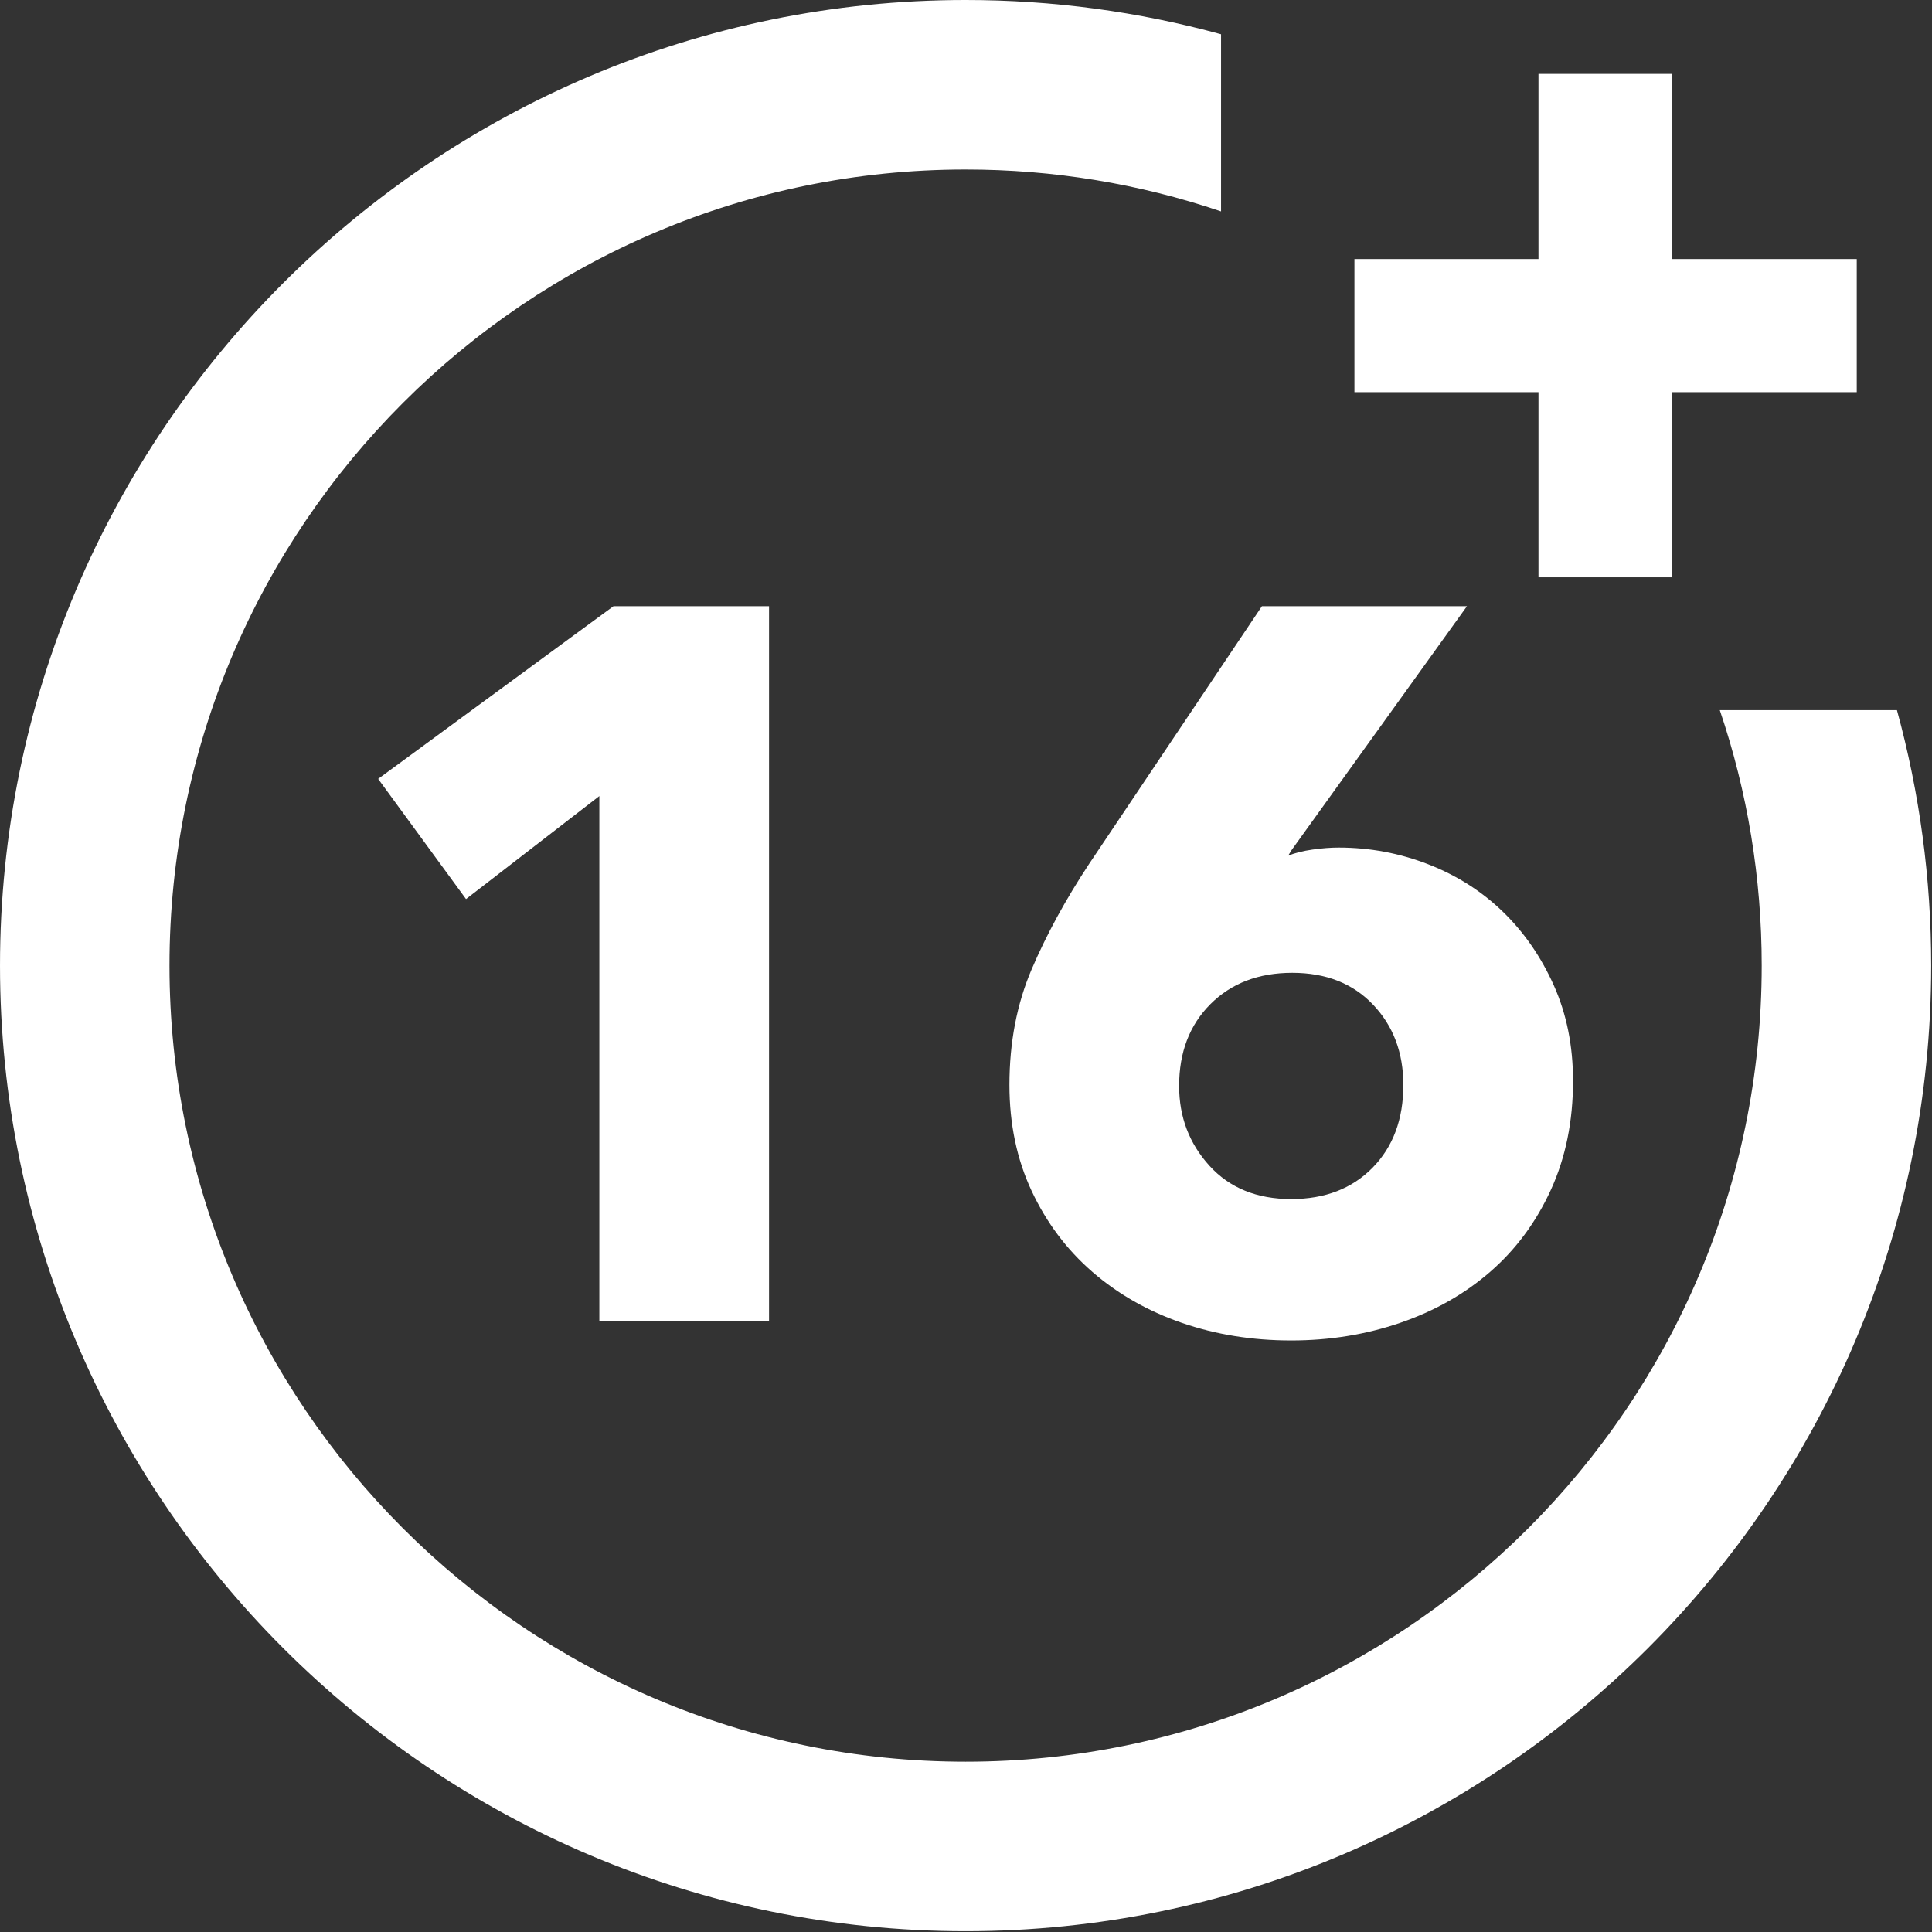 <svg xmlns="http://www.w3.org/2000/svg" width="329" height="329" viewBox="0 0 329 329">
  <rect x="0" y="0" width="329" height="329" fill="#333333" stroke="none"/>
  <g fill="#FFF" fill-rule="evenodd">
    <path fill-rule="nonzero" d="M292.864,120.932 C297.599,134.907 300.001,149.524 300.001,164.432 C300.001,239.184 239.185,300 164.432,300 C89.679,300 28.862,239.184 28.862,164.432 C28.862,89.678 89.678,28.864 164.431,28.864 C179.341,28.864 193.958,31.264 207.931,36.001 L207.931,5.832 C193.817,1.963 179.24,0 164.432,0 C73.765,0 0.001,73.764 0.001,164.432 C0.001,255.1 73.765,328.864 164.432,328.864 C255.099,328.864 328.862,255.1 328.862,164.432 C328.862,149.625 326.9,135.047 323.031,120.932 L292.864,120.932 L292.864,120.932 Z"/>
    <polygon fill-rule="nonzero" points="284.659 44.111 284.659 12.582 261.987 12.582 261.987 44.111 230.647 44.111 230.647 66.781 261.987 66.781 261.987 98.309 284.659 98.309 284.659 66.781 316.186 66.781 316.186 44.111"/>
    <path d="M102.064,225 L102.064,135.56 L79.36,153.104 L64.396,132.636 L104.472,103.224 L130.96,103.224 L130.96,225 L102.064,225 Z M267.872,184.064 C267.872,190.944 266.611,197.136 264.088,202.64 C261.565,208.144 258.125,212.788 253.768,216.572 C249.411,220.356 244.308,223.251 238.46,225.258 C232.612,227.265 226.42,228.268 219.884,228.268 C213.233,228.268 207.013,227.265 201.222,225.258 C195.431,223.251 190.357,220.356 186,216.572 C181.643,212.788 178.203,208.201 175.68,202.812 C173.157,197.423 171.896,191.403 171.896,184.752 C171.896,177.528 173.157,170.963 175.68,165.058 C178.203,159.153 181.471,153.161 185.484,147.084 L214.896,103.224 L249.812,103.224 L219.884,144.848 L219.368,145.708 C220.515,145.249 221.891,144.905 223.496,144.676 C225.101,144.447 226.592,144.332 227.968,144.332 C233.243,144.332 238.317,145.278 243.19,147.17 C248.063,149.062 252.306,151.757 255.918,155.254 C259.53,158.751 262.425,162.937 264.604,167.81 C266.783,172.683 267.872,178.101 267.872,184.064 Z M238.976,184.752 C238.976,179.248 237.256,174.69 233.816,171.078 C230.376,167.466 225.789,165.66 220.056,165.66 C214.323,165.66 209.679,167.437 206.124,170.992 C202.569,174.547 200.792,179.191 200.792,184.924 C200.792,190.199 202.512,194.728 205.952,198.512 C209.392,202.296 214.036,204.188 219.884,204.188 C225.617,204.188 230.233,202.411 233.73,198.856 C237.227,195.301 238.976,190.6 238.976,184.752 Z"/>
  </g>
</svg>
